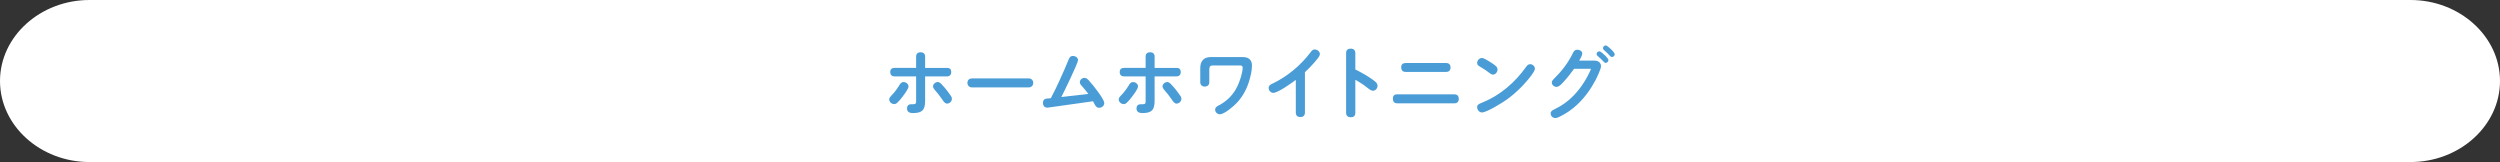 <svg xmlns="http://www.w3.org/2000/svg" id="_&#x30EC;&#x30A4;&#x30E4;&#x30FC;_2" viewBox="0 0 1080 70"><rect x="0" y="0" width="1080" height="70" fill="#333333" stroke="none"/><g id="base"><path d="M1080,35c0,19.25-17.4,35-38.67,35H38.67C17.4,70,0,54.25,0,35S17.4,0,38.67,0h1002.66c21.27,0,38.67,15.75,38.67,35Z" style="fill:#fff;"></path><path d="M392.47,37.36c0,1.09-2.01,3.67-2.72,4.59-.68.88-1.29,1.67-2.18,2.48-.34.34-.82.54-1.29.54-1.05,0-2.14-.92-2.14-2,0-.61.31-1.02,1.09-1.84,1.22-1.26,2.24-2.62,3.2-4.18.54-.92.92-1.5,1.94-1.5s2.11.82,2.11,1.9ZM395.77,24.41c0-1.26.78-1.84,1.94-1.84s1.94.61,1.94,1.84v4.93h9.42c1.36,0,1.87.65,1.87,1.8s-.68,1.87-1.87,1.87h-9.42v10.57c0,3.98-1.33,5.27-5.3,5.27-1.39,0-2.52-.48-2.52-2.01,0-1.12.61-1.8,1.77-1.8h.61c1.56,0,1.56-.27,1.56-1.87v-10.17h-9.35c-1.16,0-1.84-.68-1.84-1.87s.68-1.8,1.84-1.8h9.35v-4.93ZM405.12,35.43c.48,0,.99.31,1.5.82.61.61,1.05,1.12,1.43,1.56.92,1.12,1.87,2.31,2.69,3.54.27.41.48.85.48,1.33,0,1.12-.99,2.07-2.07,2.07-.88,0-1.39-.71-2.24-1.97-.92-1.39-1.97-2.65-3.06-3.91-.37-.44-.78-.95-.78-1.56,0-1.05,1.09-1.87,2.07-1.87Z" style="fill:#4a9cd6;"></path><path d="M444.35,33.86c1.16,0,2.01.78,2.01,1.94s-.85,1.97-2.01,1.97h-24.41c-1.16,0-2.01-.78-2.01-1.97,0-1.26.82-1.9,2.01-1.94h24.41Z" style="fill:#4a9cd6;"></path><path d="M457.92,34.3c1.26-2.75,2.48-5.47,3.6-8.26.41-1.02.75-1.87,2.01-1.87,1.05,0,2.18.68,2.18,1.83,0,1.29-6.15,13.84-7.21,15.91l11.66-1.33c-.85-1.19-1.77-2.31-2.75-3.37-.65-.71-.92-1.12-.92-1.7,0-1.05.99-1.87,2.01-1.87.88,0,1.46.65,2.01,1.26,1.26,1.39,2.31,2.72,3.54,4.39.78,1.05,2.99,4.01,2.99,5.24s-1.12,2.04-2.24,2.04c-.78,0-1.29-.48-1.7-1.12-.31-.51-.58-1.12-.92-1.7l-18.87,2.65c-.34.03-.71.1-.85.1-1.26,0-1.9-.85-1.9-2.04,0-1.05.48-1.77,1.67-1.87l1.73-.17c1.43-2.65,2.72-5.41,3.98-8.12Z" style="fill:#4a9cd6;"></path><path d="M491.62,37.36c0,1.09-2.01,3.67-2.72,4.59-.68.88-1.29,1.67-2.18,2.48-.34.34-.82.54-1.29.54-1.05,0-2.14-.92-2.14-2,0-.61.31-1.02,1.09-1.84,1.22-1.26,2.24-2.62,3.2-4.18.54-.92.92-1.5,1.94-1.5s2.11.82,2.11,1.9ZM494.91,24.41c0-1.26.78-1.84,1.94-1.84s1.94.61,1.94,1.84v4.93h9.42c1.36,0,1.87.65,1.87,1.8s-.68,1.87-1.87,1.87h-9.42v10.57c0,3.98-1.33,5.27-5.3,5.27-1.39,0-2.52-.48-2.52-2.01,0-1.12.61-1.8,1.77-1.8h.61c1.56,0,1.56-.27,1.56-1.87v-10.17h-9.35c-1.16,0-1.84-.68-1.84-1.87s.68-1.8,1.84-1.8h9.35v-4.93ZM504.26,35.43c.48,0,.99.31,1.5.82.61.61,1.05,1.12,1.43,1.56.92,1.12,1.87,2.31,2.69,3.54.27.41.48.85.48,1.33,0,1.12-.99,2.07-2.07,2.07-.88,0-1.39-.71-2.24-1.97-.92-1.39-1.97-2.65-3.06-3.91-.37-.44-.78-.95-.78-1.56,0-1.05,1.09-1.87,2.07-1.87Z" style="fill:#4a9cd6;"></path><path d="M523.75,28.29c-1.16,0-1.33.85-1.33,1.8v5.44c0,1.22-.82,1.87-2.01,1.87-1.12,0-1.9-.75-1.9-1.87v-6.12c0-3.03,1.53-4.76,4.59-4.76h13.7c2.45,0,4.05,1.05,4.05,3.67,0,2.24-.58,4.56-1.22,6.7-1.02,3.4-2.72,6.56-5.13,9.21-1.36,1.5-5.51,5.13-7.55,5.13-1.09,0-2.01-.92-2.01-2.01,0-.82.58-1.29,1.22-1.63,3.98-2.01,6.77-4.93,8.53-8.74.95-2.01,2.14-5.61,2.14-7.82,0-.75-.58-.88-1.19-.88h-11.9Z" style="fill:#4a9cd6;"></path><path d="M563.73,48.62c0,1.29-.71,1.94-1.97,1.94s-1.97-.65-1.97-1.94v-14.11c-1.8,1.36-7.72,5.61-9.76,5.61-1.12,0-1.97-1.09-1.97-2.14s.85-1.5,1.67-1.87c6.53-3.13,12.17-7.89,16.52-13.63.44-.61.92-1.12,1.7-1.12,1.09,0,2.24.88,2.24,2.01,0,.48-.44,1.26-.85,1.77-1.7,2.14-3.6,4.15-5.61,6.05v17.44Z" style="fill:#4a9cd6;"></path><path d="M593.07,34.47c1.12.82,2.01,1.43,2.01,2.62,0,1.09-.85,2.11-1.97,2.11-.65,0-1.39-.48-2.24-1.16-1.7-1.36-3.47-2.52-5.37-3.57v14.28c0,1.22-.58,1.9-2.01,1.9-1.16,0-1.97-.61-1.97-1.9v-25.84c0-1.33.78-1.9,2.01-1.9s1.97.68,1.97,1.9v7.11c2.62,1.29,5.13,2.69,7.58,4.45Z" style="fill:#4a9cd6;"></path><path d="M628.33,40.76c1.26,0,1.87.75,1.87,1.97s-.71,1.9-1.87,1.9h-24.75c-1.26,0-1.87-.78-1.87-2.01s.61-1.87,1.87-1.87h24.75ZM624.73,27.23c1.26,0,1.9.71,1.9,1.97,0,1.19-.71,1.87-1.9,1.87h-17.51c-1.29,0-1.9-.75-1.9-2.01s.71-1.8,1.9-1.84h17.51Z" style="fill:#4a9cd6;"></path><path d="M644.69,27.4c1.22.82,2.24,1.46,2.24,2.62,0,1.09-.85,2.21-1.97,2.21-.51,0-1.09-.34-2.04-1.09-1.22-.99-2.38-1.6-3.57-2.35-.88-.54-1.22-.82-1.22-1.6,0-1.09.95-2.14,2.07-2.14.75,0,2.35.92,4.49,2.35ZM640.2,44.37c7.85-3.16,14.21-8.67,19.04-15.43.44-.65.95-1.22,1.8-1.22,1.05,0,2.04.92,2.04,1.97,0,.65-.82,1.9-1.39,2.69-2.99,4.01-6.63,7.62-10.68,10.57-1.94,1.43-8.84,5.64-10.81,5.64-1.16,0-2.07-1.19-2.07-2.28s.82-1.43,2.07-1.94Z" style="fill:#4a9cd6;"></path><path d="M688.65,26.18c.61,0,1.19.07,1.73.34.82.41,1.26,1.22,1.26,2.07,0,1.16-1.73,4.83-2.48,6.22-2.04,3.84-4.62,7.41-7.82,10.4-2.18,2.04-4.62,3.74-7.31,5.07-.65.34-1.39.71-2.18.71-1.05,0-1.97-.88-1.97-1.97,0-.99.78-1.39,1.56-1.77,3.33-1.6,6.02-3.5,8.53-6.15,3.23-3.4,5.61-7.21,7.38-11.39h-7.34c-1.43,1.97-2.86,3.84-4.56,5.68-.99,1.09-2.01,2.14-3.03,2.14s-2.04-.85-2.04-1.87c0-.61.37-1.05.78-1.46,3.5-3.47,6.29-6.97,8.46-11.52.37-.75.92-1.19,1.77-1.19.95,0,2.14.51,2.14,1.6,0,.75-.51,1.77-1.33,3.09h6.42ZM690.96,22.17c.48,0,1.73,1.09,2.65,2.01.68.68,1.22,1.39,1.22,1.83,0,.61-.58,1.16-1.22,1.16-.31,0-.54-.2-.99-.68-.85-.92-1.53-1.53-2.38-2.24-.27-.24-.51-.54-.51-.92,0-.65.58-1.16,1.22-1.16ZM693.68,19.62c.58,0,2.14,1.5,2.69,2.04.61.61,1.19,1.43,1.19,1.8,0,.65-.58,1.16-1.22,1.16-.44,0-.75-.37-1.02-.68-.71-.78-1.46-1.53-2.28-2.21-.41-.34-.54-.54-.54-.95,0-.65.58-1.16,1.19-1.16Z" style="fill:#4a9cd6;"></path></g></svg>